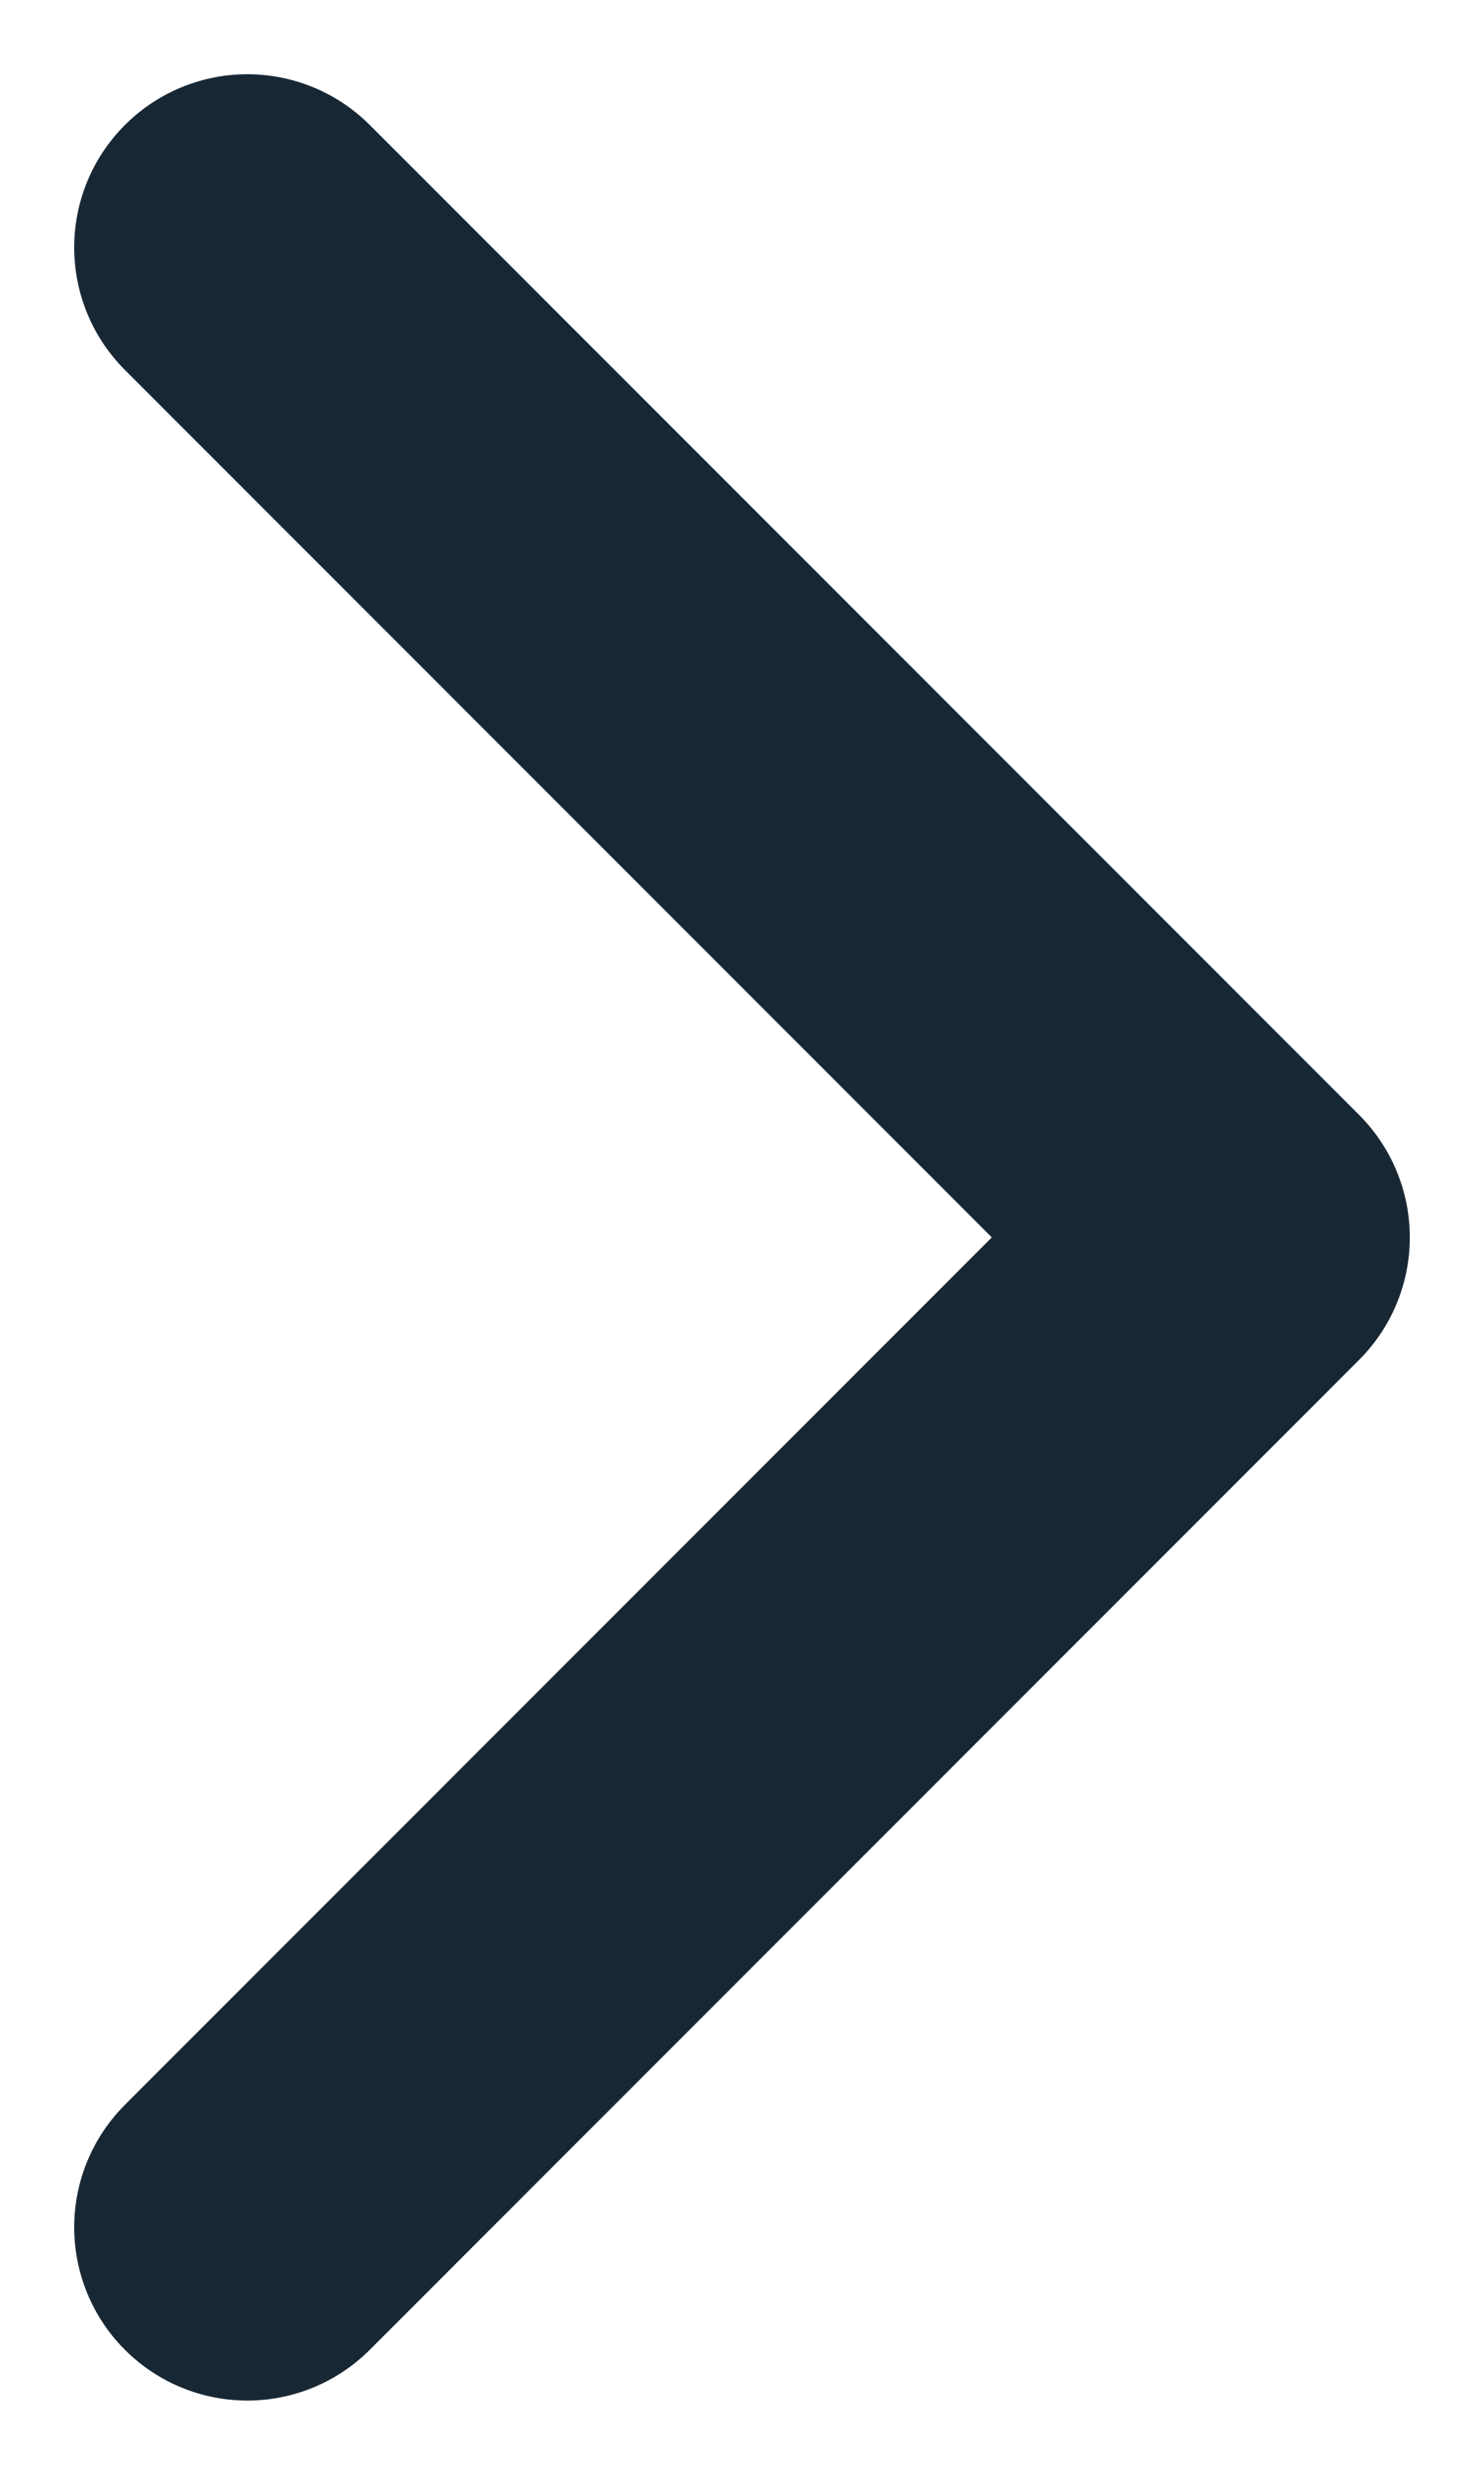 <svg width="18" height="30" viewBox="0 0 18 30" fill="none" xmlns="http://www.w3.org/2000/svg">
<path d="M3 27L15 15L3 3" stroke="#182734" stroke-width="4.2" stroke-linecap="round" stroke-linejoin="round"/>
</svg>
